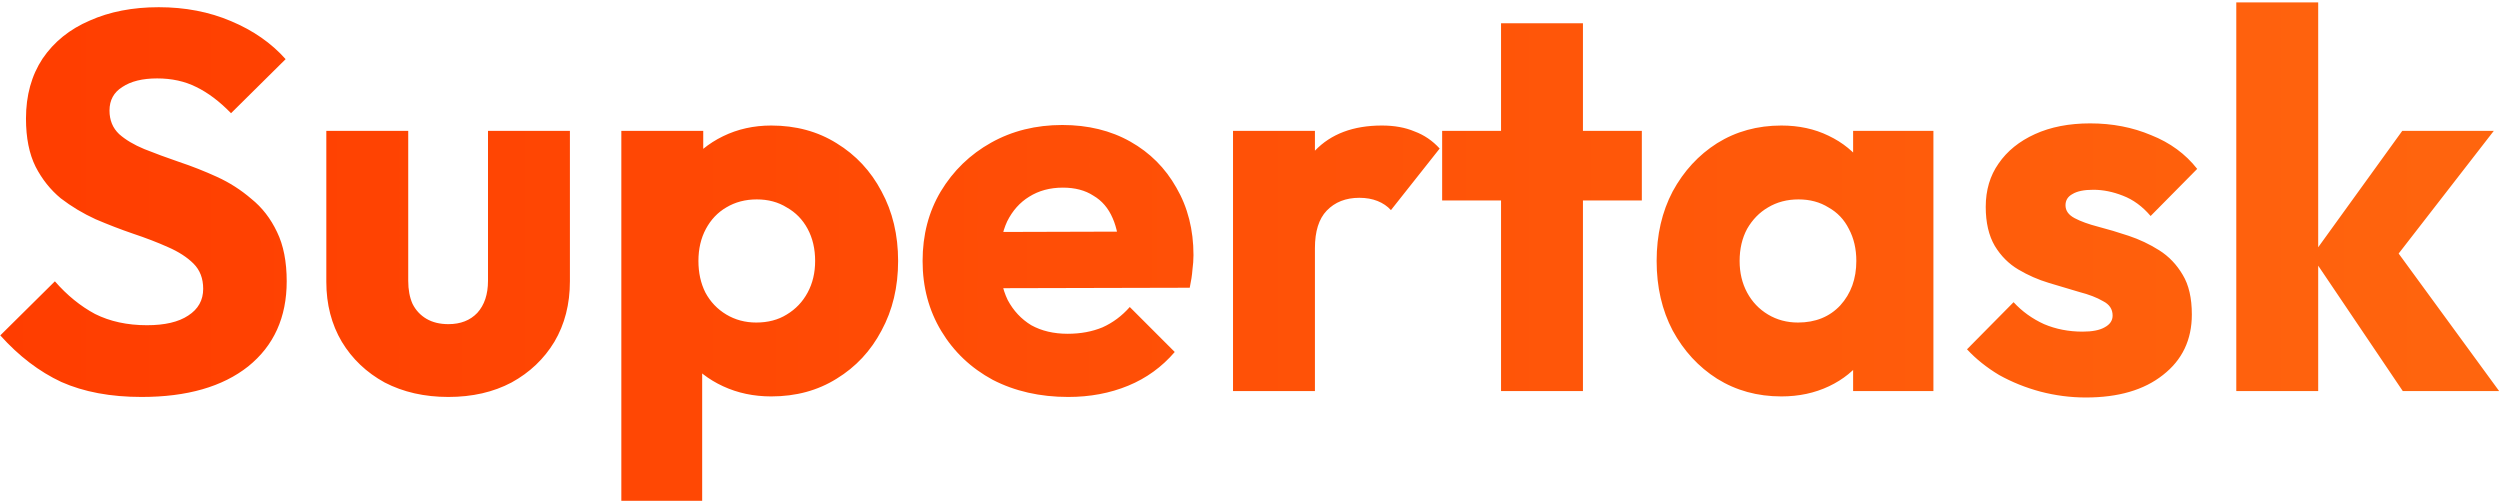 <svg width="817" height="164" viewBox="0 0 817 164" fill="none" xmlns="http://www.w3.org/2000/svg">
<path d="M46.281 129.724C36.134 129.724 27.386 128.091 20.038 124.825C12.806 121.443 6.158 116.369 0.093 109.604L17.939 91.934C21.904 96.483 26.278 100.04 31.06 102.606C35.959 105.055 41.616 106.28 48.031 106.28C53.862 106.28 58.353 105.23 61.502 103.131C64.768 101.031 66.401 98.115 66.401 94.383C66.401 91.001 65.351 88.26 63.252 86.16C61.152 84.061 58.353 82.253 54.854 80.737C51.471 79.221 47.681 77.763 43.482 76.363C39.4 74.963 35.317 73.389 31.235 71.639C27.153 69.773 23.362 67.499 19.863 64.816C16.48 62.017 13.74 58.576 11.64 54.494C9.541 50.295 8.491 45.046 8.491 38.748C8.491 31.166 10.299 24.635 13.915 19.153C17.647 13.671 22.779 9.531 29.311 6.731C35.842 3.815 43.365 2.357 51.88 2.357C60.511 2.357 68.383 3.874 75.498 6.906C82.73 9.939 88.678 14.079 93.344 19.328L75.498 36.998C71.766 33.149 67.975 30.292 64.126 28.425C60.394 26.559 56.137 25.626 51.355 25.626C46.573 25.626 42.782 26.559 39.983 28.425C37.183 30.175 35.784 32.741 35.784 36.123C35.784 39.273 36.834 41.839 38.933 43.822C41.032 45.688 43.773 47.321 47.156 48.72C50.655 50.12 54.446 51.519 58.528 52.919C62.727 54.319 66.867 55.952 70.95 57.818C75.032 59.684 78.764 62.075 82.147 64.991C85.646 67.79 88.445 71.406 90.544 75.838C92.644 80.154 93.694 85.519 93.694 91.934C93.694 103.714 89.495 112.987 81.097 119.751C72.699 126.4 61.094 129.724 46.281 129.724ZM146.531 129.724C138.716 129.724 131.776 128.149 125.711 125C119.763 121.734 115.098 117.302 111.715 111.704C108.333 105.988 106.641 99.457 106.641 92.109V42.772H133.409V91.759C133.409 94.675 133.876 97.182 134.809 99.282C135.859 101.381 137.375 103.014 139.358 104.181C141.341 105.347 143.732 105.93 146.531 105.93C150.497 105.93 153.646 104.705 155.978 102.256C158.311 99.69 159.478 96.191 159.478 91.759V42.772H186.245V91.934C186.245 99.398 184.554 105.988 181.172 111.704C177.789 117.302 173.124 121.734 167.175 125C161.227 128.149 154.346 129.724 146.531 129.724ZM252.039 129.549C246.324 129.549 241.075 128.441 236.293 126.225C231.511 124.009 227.604 120.976 224.571 117.127C221.539 113.162 219.789 108.671 219.323 103.656V67.79C219.789 62.775 221.539 58.226 224.571 54.144C227.604 50.062 231.511 46.854 236.293 44.521C241.075 42.189 246.324 41.022 252.039 41.022C260.087 41.022 267.202 42.947 273.383 46.796C279.682 50.645 284.58 55.893 288.08 62.541C291.695 69.19 293.503 76.771 293.503 85.285C293.503 93.8 291.695 101.381 288.08 108.03C284.58 114.678 279.682 119.926 273.383 123.775C267.202 127.624 260.087 129.549 252.039 129.549ZM247.14 105.405C250.989 105.405 254.313 104.53 257.113 102.781C260.029 101.031 262.303 98.64 263.936 95.608C265.569 92.575 266.385 89.135 266.385 85.285C266.385 81.32 265.569 77.821 263.936 74.788C262.303 71.756 260.029 69.423 257.113 67.79C254.313 66.041 251.048 65.166 247.315 65.166C243.583 65.166 240.259 66.041 237.343 67.79C234.544 69.423 232.328 71.756 230.695 74.788C229.062 77.821 228.245 81.32 228.245 85.285C228.245 89.135 229.003 92.575 230.52 95.608C232.153 98.64 234.427 101.031 237.343 102.781C240.259 104.53 243.525 105.405 247.14 105.405ZM203.052 163.665V42.772H229.82V64.641L225.446 85.285L229.47 105.93V163.665H203.052ZM349.091 129.724C339.876 129.724 331.654 127.858 324.422 124.125C317.307 120.276 311.709 114.969 307.627 108.204C303.544 101.44 301.503 93.8 301.503 85.285C301.503 76.771 303.486 69.19 307.452 62.541C311.534 55.777 317.016 50.47 323.897 46.621C330.779 42.772 338.535 40.847 347.166 40.847C355.564 40.847 362.97 42.655 369.385 46.271C375.8 49.886 380.816 54.902 384.431 61.317C388.164 67.732 390.03 75.08 390.03 83.361C390.03 84.877 389.913 86.51 389.68 88.26C389.563 89.893 389.272 91.817 388.805 94.033L315.499 94.208V75.838L377.433 75.663L365.886 83.361C365.77 78.462 365.011 74.438 363.612 71.289C362.212 68.023 360.113 65.574 357.313 63.941C354.631 62.192 351.307 61.317 347.341 61.317C343.142 61.317 339.468 62.308 336.319 64.291C333.286 66.157 330.895 68.84 329.146 72.339C327.513 75.838 326.696 80.095 326.696 85.111C326.696 90.126 327.571 94.442 329.321 98.057C331.187 101.556 333.753 104.297 337.019 106.28C340.401 108.146 344.367 109.079 348.916 109.079C353.115 109.079 356.905 108.379 360.288 106.98C363.67 105.464 366.644 103.247 369.21 100.332L383.906 115.028C379.707 119.926 374.634 123.6 368.685 126.05C362.737 128.499 356.205 129.724 349.091 129.724ZM402.95 127.799V42.772H429.718V127.799H402.95ZM429.718 81.087L418.521 72.339C420.737 62.425 424.47 54.727 429.718 49.245C434.967 43.763 442.257 41.022 451.588 41.022C455.67 41.022 459.227 41.664 462.26 42.947C465.409 44.113 468.15 45.979 470.483 48.545L454.562 68.665C453.395 67.382 451.937 66.391 450.188 65.691C448.438 64.991 446.456 64.641 444.239 64.641C439.807 64.641 436.25 66.041 433.567 68.84C431.001 71.522 429.718 75.605 429.718 81.087ZM490.539 127.799V7.606H517.307V127.799H490.539ZM471.294 65.516V42.772H536.552V65.516H471.294ZM582.154 129.549C574.339 129.549 567.341 127.624 561.159 123.775C555.094 119.926 550.254 114.678 546.638 108.03C543.139 101.381 541.389 93.8 541.389 85.285C541.389 76.771 543.139 69.19 546.638 62.541C550.254 55.893 555.094 50.645 561.159 46.796C567.341 42.947 574.339 41.022 582.154 41.022C587.869 41.022 593.001 42.13 597.55 44.346C602.215 46.562 606.006 49.653 608.922 53.619C611.838 57.468 613.47 61.9 613.82 66.915V103.656C613.47 108.671 611.838 113.162 608.922 117.127C606.122 120.976 602.39 124.009 597.725 126.225C593.059 128.441 587.869 129.549 582.154 129.549ZM587.577 105.405C593.292 105.405 597.9 103.539 601.399 99.807C604.898 95.958 606.647 91.117 606.647 85.285C606.647 81.32 605.831 77.821 604.198 74.788C602.682 71.756 600.466 69.423 597.55 67.79C594.75 66.041 591.485 65.166 587.752 65.166C584.02 65.166 580.696 66.041 577.78 67.79C574.981 69.423 572.706 71.756 570.957 74.788C569.324 77.821 568.507 81.32 568.507 85.285C568.507 89.135 569.324 92.575 570.957 95.608C572.59 98.64 574.864 101.031 577.78 102.781C580.696 104.53 583.962 105.405 587.577 105.405ZM605.598 127.799V104.88L609.621 84.236L605.598 63.591V42.772H631.841V127.799H605.598ZM681.655 129.899C676.639 129.899 671.682 129.257 666.783 127.974C662.001 126.691 657.511 124.883 653.312 122.551C649.23 120.101 645.731 117.302 642.815 114.153L658.036 98.757C660.835 101.79 664.159 104.181 668.008 105.93C671.857 107.563 676.056 108.379 680.605 108.379C683.754 108.379 686.145 107.913 687.778 106.98C689.527 106.047 690.402 104.764 690.402 103.131C690.402 101.031 689.353 99.457 687.253 98.407C685.27 97.241 682.704 96.249 679.555 95.433C676.406 94.5 673.082 93.508 669.583 92.459C666.084 91.409 662.76 89.951 659.61 88.085C656.461 86.219 653.895 83.653 651.912 80.387C649.93 77.004 648.938 72.747 648.938 67.615C648.938 62.133 650.338 57.41 653.137 53.444C655.936 49.362 659.902 46.154 665.034 43.822C670.166 41.489 676.173 40.322 683.054 40.322C690.286 40.322 696.934 41.605 702.999 44.171C709.181 46.621 714.196 50.295 718.045 55.194L702.824 70.589C700.141 67.44 697.109 65.224 693.726 63.941C690.461 62.658 687.253 62.017 684.104 62.017C681.071 62.017 678.797 62.483 677.281 63.416C675.764 64.233 675.006 65.457 675.006 67.09C675.006 68.84 675.998 70.24 677.981 71.289C679.963 72.339 682.529 73.272 685.679 74.088C688.828 74.905 692.152 75.896 695.651 77.063C699.15 78.229 702.474 79.804 705.623 81.787C708.772 83.769 711.338 86.452 713.321 89.834C715.304 93.1 716.295 97.416 716.295 102.781C716.295 111.062 713.146 117.652 706.848 122.551C700.666 127.449 692.268 129.899 681.655 129.899ZM785.229 127.799L755.486 83.711L785.054 42.772H814.971L779.28 88.785L780.155 77.763L816.72 127.799H785.229ZM730.818 127.799V0.783H757.586V127.799H730.818Z" fill="url(#paint0_linear_899_20)"/>
<defs>
<linearGradient id="paint0_linear_899_20" x1="-2.706" y1="62.799" x2="817.294" y2="62.799" gradientUnits="userSpaceOnUse">
<stop stop-color="#FF3D00"/>
<stop offset="1" stop-color="#FF650E"/>
</linearGradient>
</defs>
</svg>
